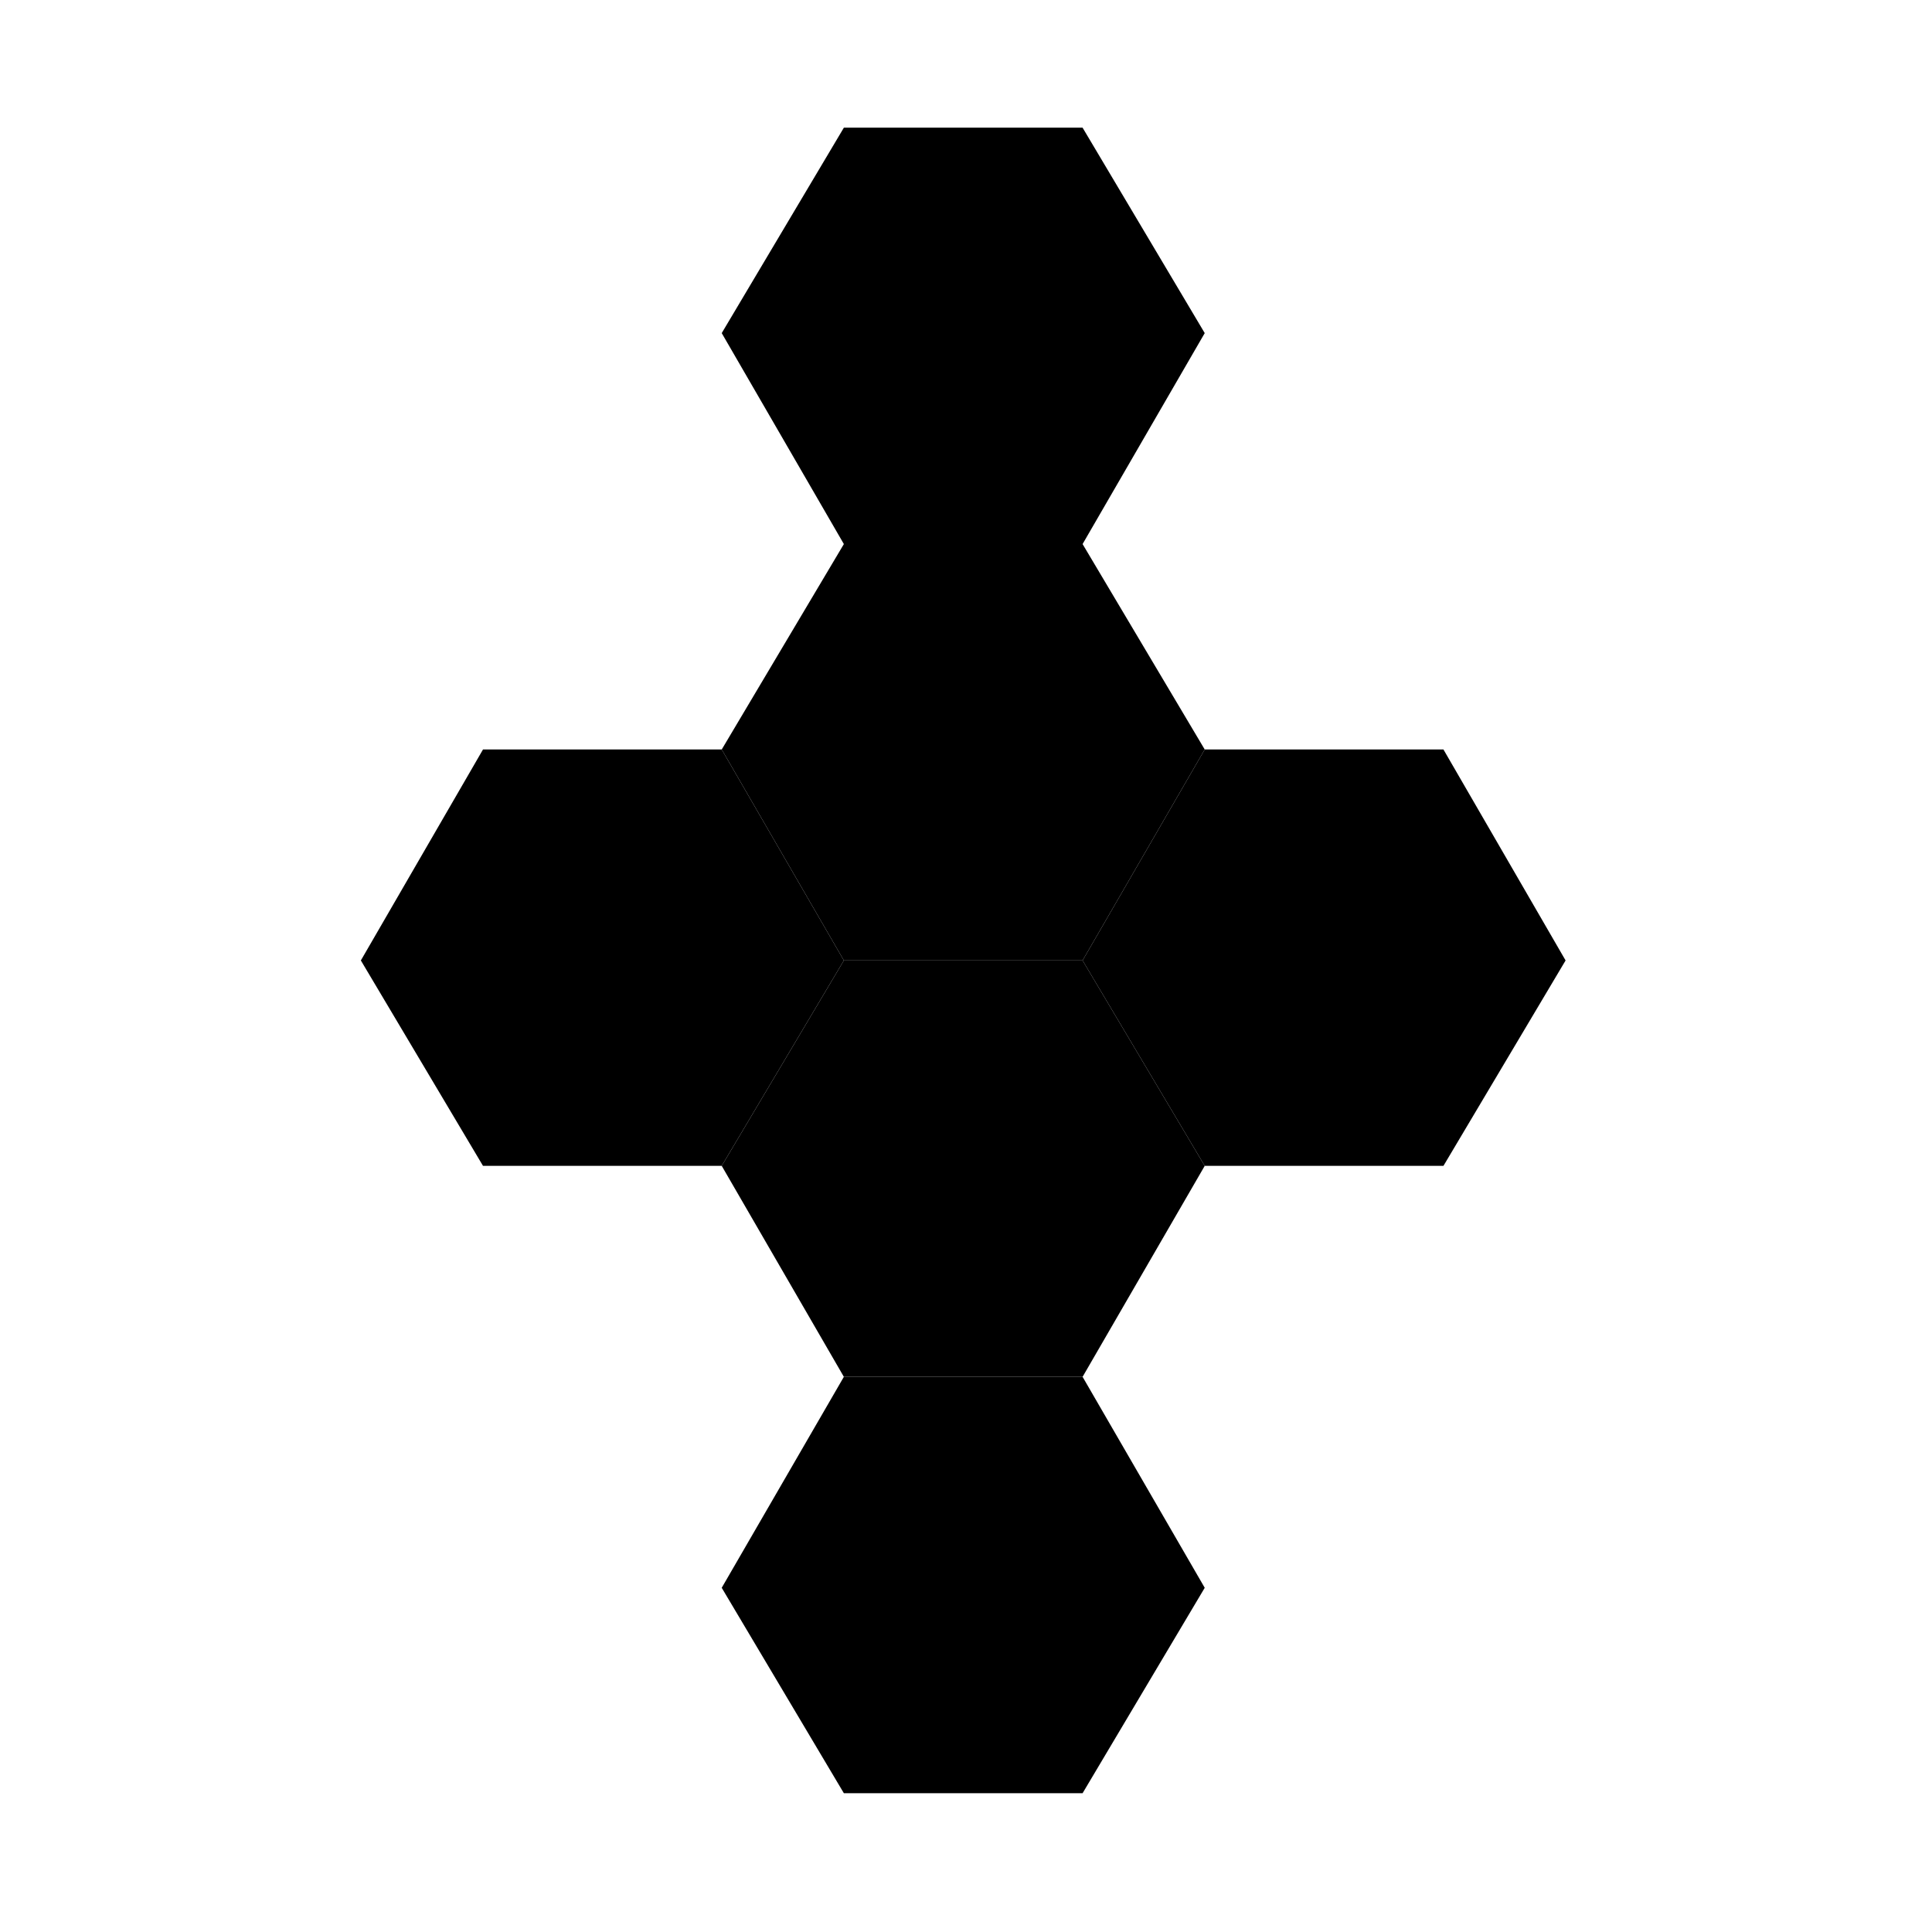 <svg viewBox="0 0 348 348" fill="none" xmlns="http://www.w3.org/2000/svg"><path d="m195 98 22 37-22 38h-43l-22-38 22-37z" fill="#000"/><path d="m130 135 22 38-22 37H87l-22-37 22-38z" fill="#000"/><path d="m195 173 22 37-22 38h-43l-22-38 22-37z" fill="#000"/><path d="m260 135 22 38-22 37h-43l-22-37 22-38zM195 23l22 37-22 38h-43l-22-38 22-37zM195 248l22 38-22 37h-43l-22-37 22-38z" fill="#000"/></svg>